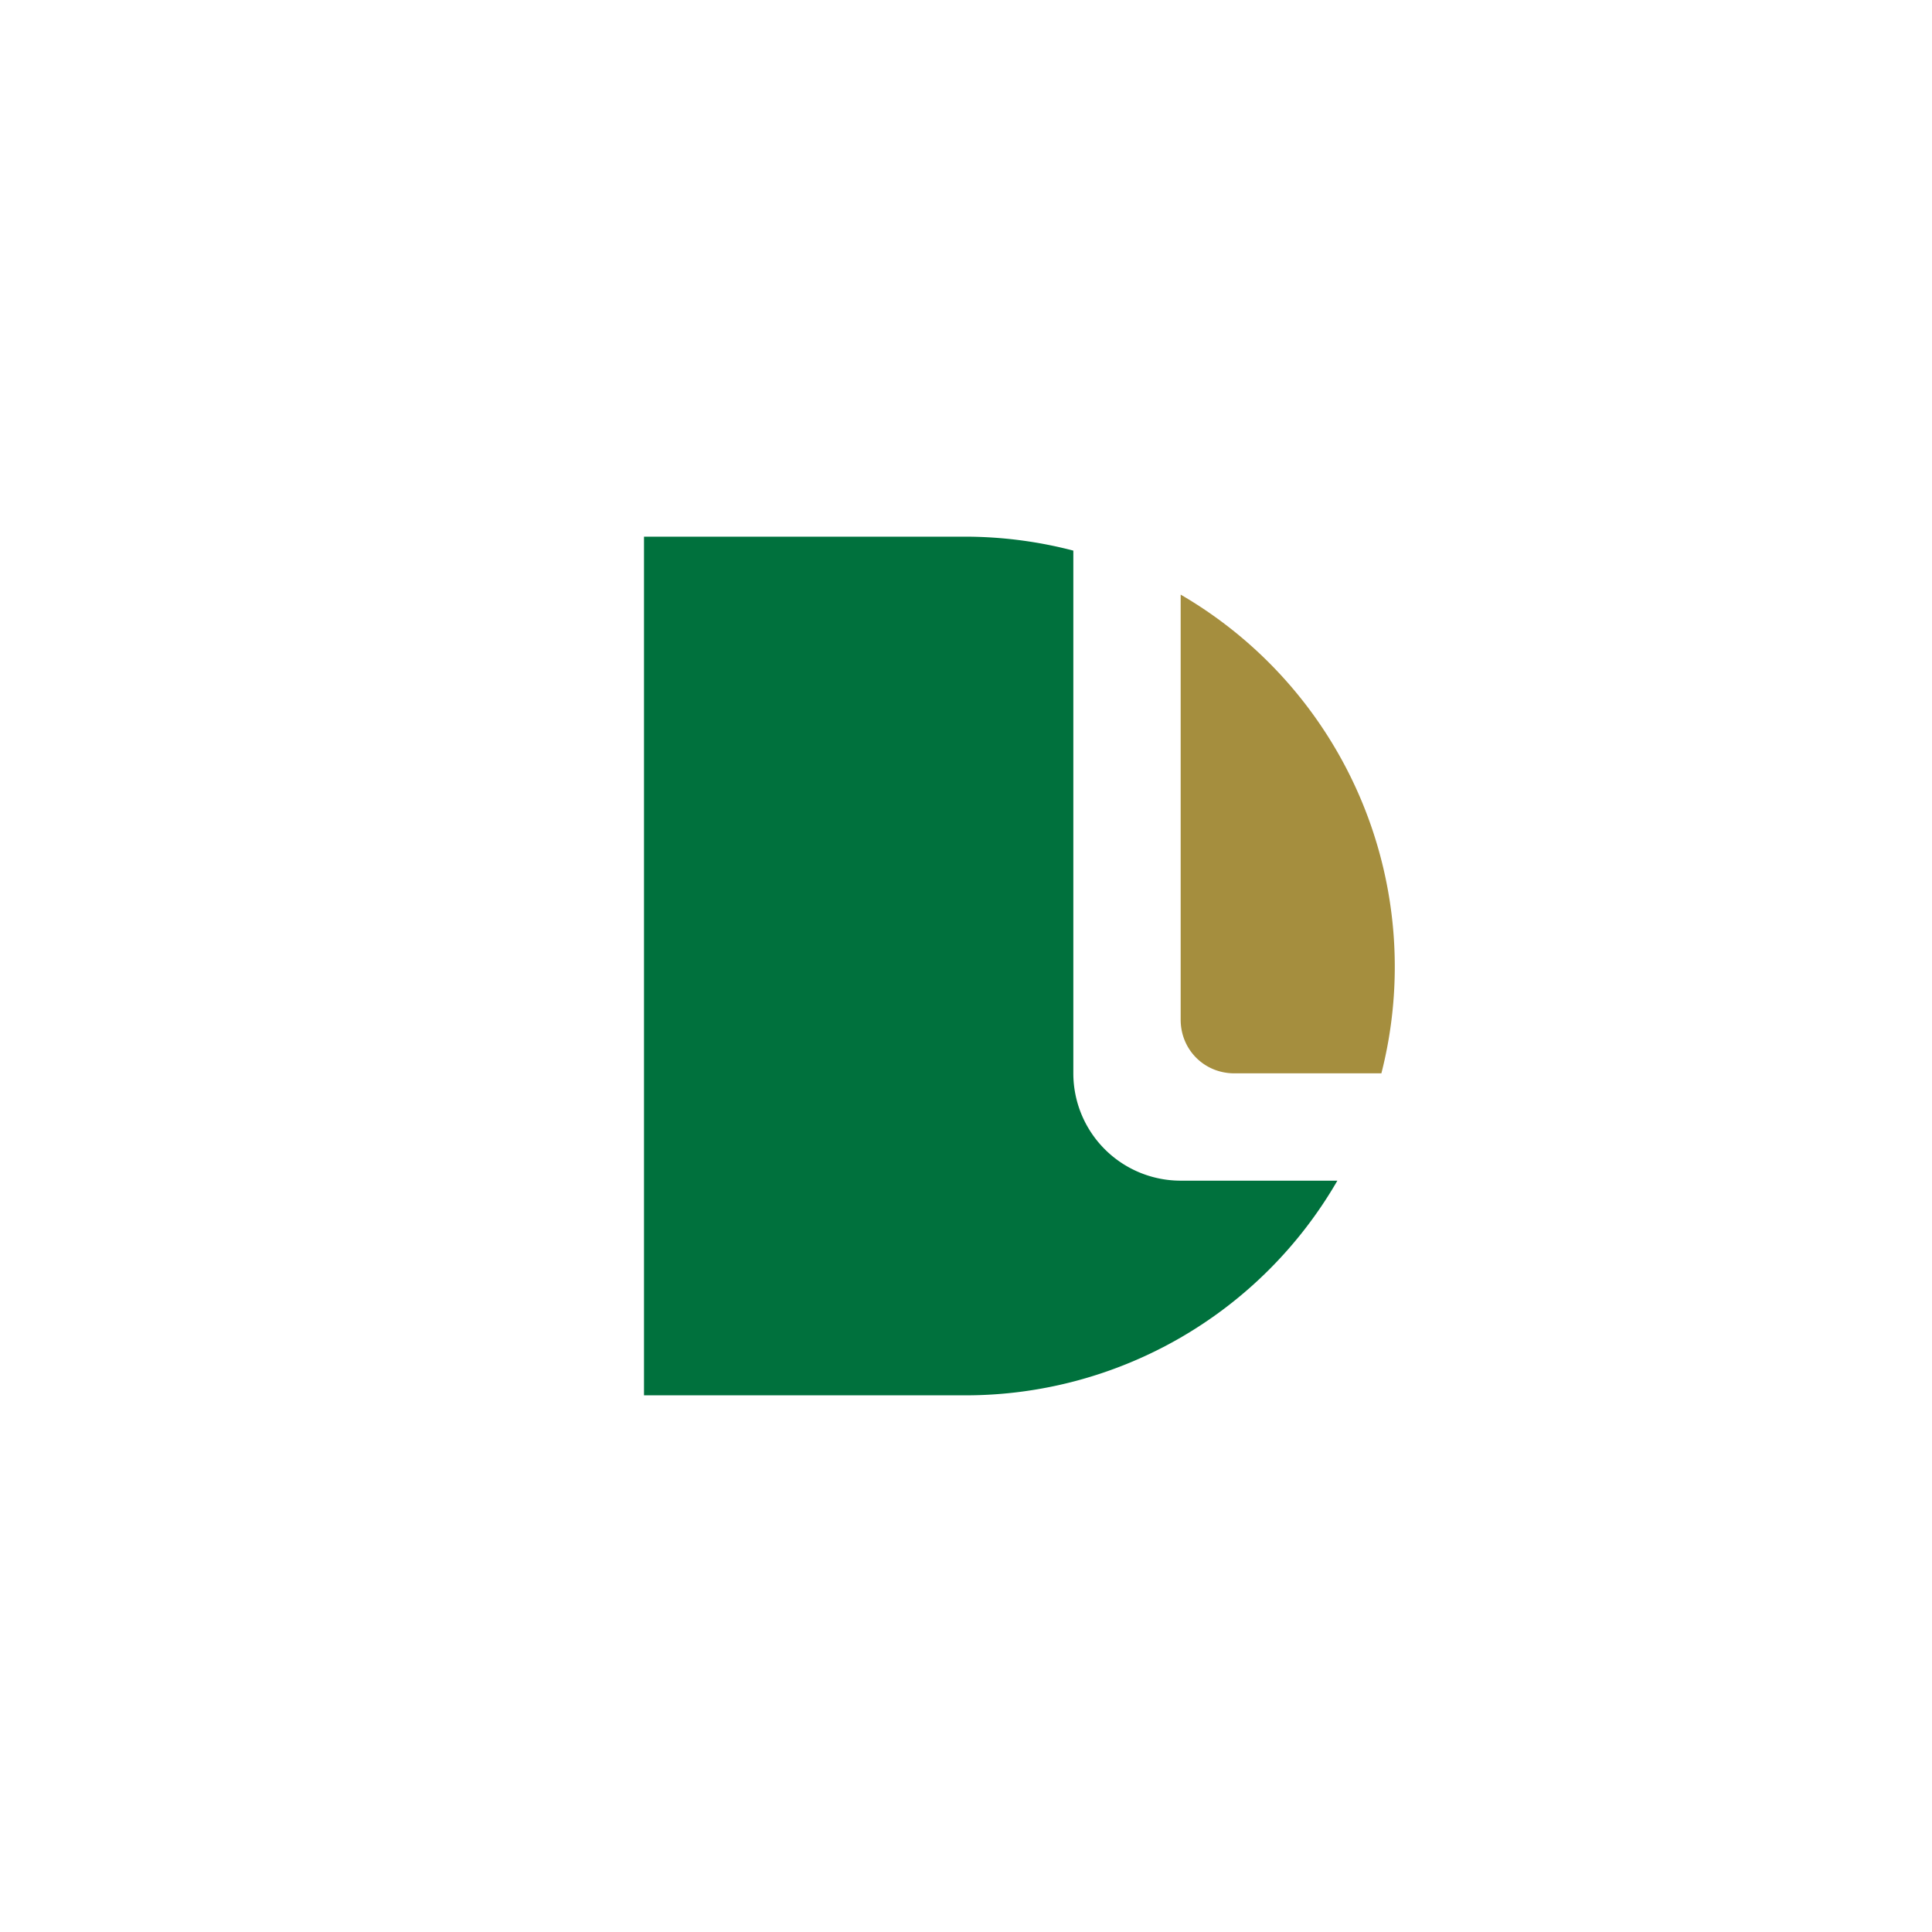 <svg xmlns="http://www.w3.org/2000/svg" width="18" height="18"><path fill="#fff" d="M0 0h18v18H0z"/><path fill="#00713D" d="M10 5.13A4 4 0 0 0 9 5H6v8h3a4 4 0 0 0 3.46-2H11a1 1 0 0 1-1-1z"/><path fill="#A58E3E" d="M12.87 10A4.01 4.01 0 0 0 11 5.54V9.5c0 .28.22.5.5.5z"/></svg>